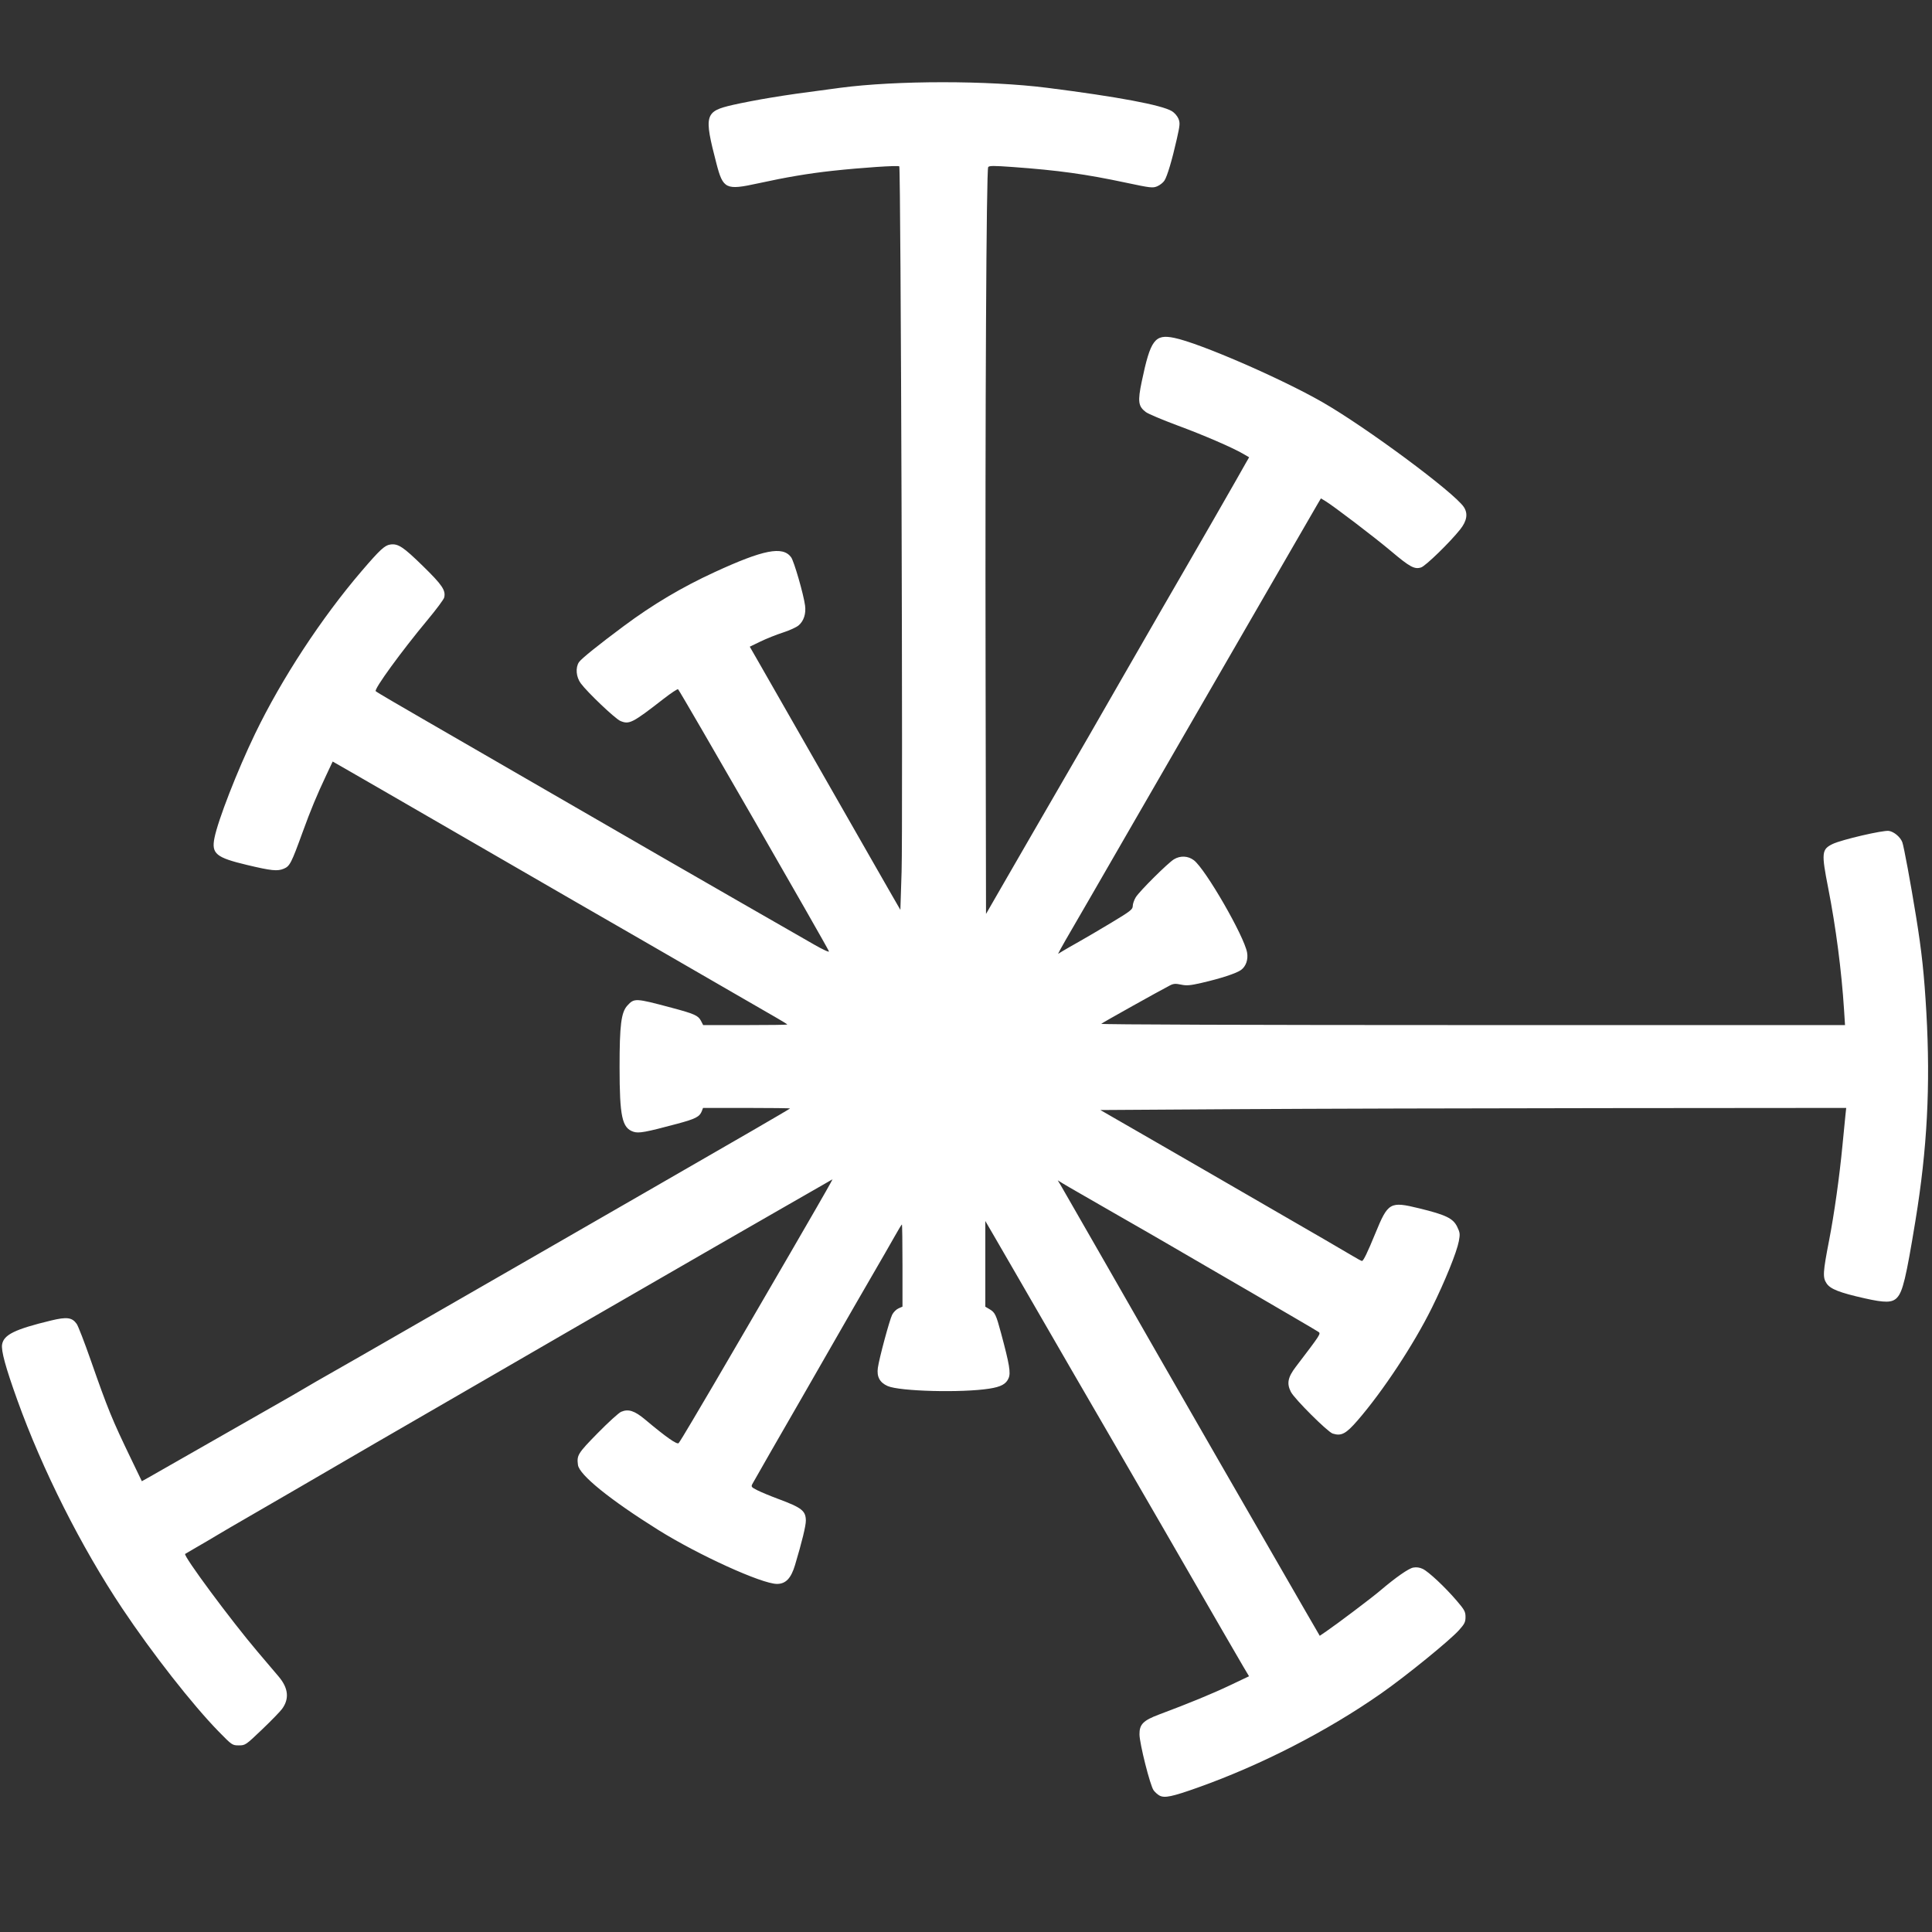 <?xml version="1.0" encoding="UTF-8" standalone="no"?>
<!-- Created with Inkscape (http://www.inkscape.org/) -->

<svg
   version="1.1"
   id="svg1"
   width="1920"
   height="1920"
   viewBox="0 0 1920 1920"
   sodipodi:docname="fav"
   inkscape:version="1.4 (1:1.4+202410161351+e7c3feb100)"
   xmlns:inkscape="http://www.inkscape.org/namespaces/inkscape"
   xmlns:sodipodi="http://sodipodi.sourceforge.net/DTD/sodipodi-0.dtd"
   xmlns="http://www.w3.org/2000/svg"
   xmlns:svg="http://www.w3.org/2000/svg">
  <rect x="0" y="0" width="1920" height="1920" fill="#333333" stroke="none"/>
  <defs
     id="defs1" />
  <sodipodi:namedview
     id="namedview1"
     pagecolor="#ffffff"
     bordercolor="#000000"
     borderopacity="0.25"
     inkscape:showpageshadow="2"
     inkscape:pageopacity="0.0"
     inkscape:pagecheckerboard="0"
     inkscape:deskcolor="#d1d1d1"
     inkscape:zoom="0.4140625"
     inkscape:cx="958.79245"
     inkscape:cy="960"
     inkscape:window-width="1920"
     inkscape:window-height="1003"
     inkscape:window-x="0"
     inkscape:window-y="0"
     inkscape:window-maximized="1"
     inkscape:current-layer="g1" />
  <style>
    path {
      fill: #ffffff;
    }
    @media (prefers-color-scheme: light) {
      path {
        fill: #1f2937;
      }
    }
  </style>
  <g
     inkscape:groupmode="layer"
     inkscape:label="Image"
     id="g1">
    <path
       d="m 1152.358,1784.456 c -1.845,-0.98 -4.506,-3.352 -5.914,-5.27 -3.429,-4.671 -13.931,-46.227 -14.039,-55.545 -0.115,-10.013 3.718,-13.895 19.58,-19.831 29.838,-11.165 52.584,-20.529 70.228,-28.91 l 19.06,-9.054 -5.92,-9.958 c -3.256,-5.477 -12.421,-21.26 -20.366,-35.074 -7.945,-13.814 -18.641,-32.337 -23.77,-41.163 -5.128,-8.826 -21.44,-37.081 -36.248,-62.79 -14.808,-25.709 -35.714,-61.813 -46.457,-80.232 -17.54,-30.072 -64.918,-111.889 -99.385,-171.627 -7.085,-12.279 -16.716,-28.908 -21.403,-36.954 l -8.522,-14.629 v 42.584 42.584 l 4.176,2.467 c 5.471,3.232 6.504,5.377 11.447,23.782 8.376,31.187 9.756,39.392 7.524,44.735 -2.446,5.854 -7.504,8.613 -19.135,10.438 -27.399,4.3 -89.104,2.719 -101.106,-2.59 -7.831,-3.464 -10.941,-9.254 -9.705,-18.066 1.34,-9.553 11.594,-47.609 14.23,-52.813 1.256,-2.48 4.075,-5.302 6.264,-6.271 l 3.98,-1.762 v -40.822 c 0,-22.452 -0.261,-40.822 -0.58,-40.822 -0.319,0 -3.657,5.494 -7.419,12.209 -3.762,6.715 -13.968,24.453 -22.68,39.418 -8.712,14.965 -25.717,44.477 -37.789,65.581 -12.072,21.104 -26.304,45.907 -31.627,55.116 -18.634,32.239 -47.389,82.353 -49.017,85.427 -1.52,2.87 -1.146,3.352 5.014,6.456 3.661,1.845 12.936,5.689 20.61,8.542 23.414,8.705 27.324,11.766 27.459,21.494 0.069,5.027 -3.903,21.341 -10.788,44.305 -3.943,13.151 -9.23,18.659 -17.91,18.659 -15.011,0 -78.045,-28.668 -118.063,-53.695 -47.87,-29.938 -78.415,-54.663 -79.72,-64.53 -1.279,-9.666 -0.147,-11.497 19.491,-31.521 10.487,-10.694 21.025,-20.279 23.419,-21.302 7.208,-3.079 13.359,-1.089 23.852,7.716 20.862,17.506 31.731,25.134 33.314,23.383 0.835,-0.923 7.057,-11.097 13.826,-22.609 6.77,-11.512 16.211,-27.523 20.982,-35.581 4.77,-8.058 21.079,-36 36.24,-62.093 15.162,-26.093 33.052,-56.86 39.756,-68.372 16.854,-28.939 38.346,-66.314 40.394,-70.243 l 1.703,-3.267 -6.048,3.488 c -3.326,1.918 -23.001,13.206 -43.722,25.084 -20.721,11.878 -51.802,29.743 -69.069,39.702 -122.803,70.823 -179.205,103.402 -196.743,113.644 -11.128,6.498 -41.267,23.943 -66.976,38.767 -45.136,26.025 -96.966,56.1 -147.906,85.825 -13.43,7.837 -35.093,20.391 -48.139,27.899 -13.046,7.508 -28.116,16.307 -33.488,19.554 -5.372,3.247 -14.477,8.595 -20.232,11.884 -5.756,3.289 -10.721,6.196 -11.035,6.46 -2.088,1.761 45.449,65.946 71.953,97.153 8.32,9.797 17.77,20.933 20.999,24.747 9.648,11.395 10.759,22.072 3.347,32.156 -2,2.721 -11.011,11.983 -20.023,20.581 -16.113,15.372 -16.496,15.633 -22.944,15.633 -6.455,0 -6.766,-0.213 -19.892,-13.625 -25.943,-26.508 -66.173,-77.861 -95.946,-122.472 C 80.663,1537.278 42.049,1460.576 17.156,1391.213 5.47,1358.652 0.991,1342.238 2.094,1336.026 c 1.712,-9.639 12.737,-15.022 48.498,-23.681 15.85,-3.838 21.033,-3.162 25.627,3.34 1.452,2.055 7.694,18.178 13.87,35.83 17.292,49.418 21.13,58.803 40.33,98.628 l 10.551,21.885 7.839,-4.381 c 4.311,-2.409 31.385,-17.857 60.164,-34.328 28.779,-16.471 59.232,-33.848 67.674,-38.615 8.442,-4.767 20.372,-11.655 26.511,-15.307 6.139,-3.652 15.872,-9.278 21.628,-12.503 5.756,-3.225 20.825,-11.829 33.488,-19.119 12.663,-7.291 50.965,-29.302 85.116,-48.913 34.151,-19.611 69.941,-40.197 79.534,-45.746 15.866,-9.178 33.791,-19.497 119.302,-68.682 91.708,-52.75 141.703,-81.733 142.906,-82.844 0.32,-0.295 -19.004,-0.537 -42.941,-0.537 h -43.523 l -1.201,3.14 c -2.162,5.654 -6.163,7.713 -24.544,12.636 -31.504,8.437 -38.119,9.641 -43.396,7.899 -11.34,-3.743 -13.774,-15.056 -13.796,-64.139 -0.019,-41.747 1.588,-54.525 7.702,-61.218 6.911,-7.567 7.872,-7.521 43.909,2.087 22.738,6.062 26.547,7.758 29.275,13.032 l 2.192,4.239 h 41.824 c 23.003,0 41.824,-0.247 41.824,-0.549 0,-0.302 -4.866,-3.33 -10.814,-6.729 -5.948,-3.399 -25.256,-14.548 -42.907,-24.775 -36.977,-21.425 -61.12,-35.38 -85.813,-49.601 C 633.332,931.547 617.006,922.14 606.646,916.168 596.286,910.195 579.96,900.789 570.367,895.265 533.131,873.824 433.567,816.262 381.996,786.361 371.636,780.354 355.834,771.246 346.881,766.119 l -16.278,-9.32 -6.303,13.406 c -9.633,20.49 -15.547,34.733 -23.417,56.403 -11.405,31.4 -12.845,34.201 -18.89,36.726 -6.313,2.638 -12.247,2.028 -36.535,-3.756 -30.753,-7.323 -35.411,-11.168 -32.355,-26.706 3.471,-17.64 22.74,-67.106 40.388,-103.68 26.377,-54.664 66.036,-115.182 106.069,-161.859 17.913,-20.886 22.688,-25.325 28.138,-26.159 7.847,-1.2 12.871,2.09 32.578,21.338 19.218,18.77 22.922,24.264 21.141,31.358 -0.465,1.851 -7.791,11.707 -16.28,21.902 -26.147,31.4 -53.631,69.177 -51.744,71.123 0.511,0.527 8.151,5.146 16.976,10.263 8.826,5.117 21.698,12.594 28.604,16.615 16.782,9.77 108.548,62.815 130.464,75.415 16.682,9.591 67.392,38.885 107.441,62.067 22.082,12.782 130.604,75.139 152.593,87.681 8.852,5.049 14.804,7.736 14.316,6.462 -1.935,-5.043 -147.649,-258.17 -149.906,-260.411 -0.526,-0.522 -6.921,3.687 -14.212,9.354 -31.272,24.307 -34.27,25.845 -43.143,22.138 -5.1,-2.131 -32.686,-28.332 -39.356,-37.38 -4.627,-6.277 -5.437,-15.504 -1.842,-20.991 2.214,-3.38 19.335,-17.17 44.905,-36.169 28.729,-21.347 57.373,-38.346 89.77,-53.278 48.769,-22.477 67.837,-26.207 76.18,-14.904 2.903,3.933 12.34,36.531 13.877,47.936 1.105,8.201 -1.268,15.493 -6.466,19.867 -2.215,1.864 -9.237,5.056 -15.604,7.094 -6.367,2.038 -16.369,6.027 -22.225,8.866 l -10.649,5.161 8.019,13.953 c 13.066,22.737 108.805,190.188 115.736,202.426 3.509,6.196 10.775,18.89 16.147,28.209 l 9.767,16.944 1.208,-37.976 c 1.4,-44.033 -0.739,-699.364 -2.288,-700.913 -1.144,-1.144 -37.684,1.298 -66.593,4.451 -23.489,2.562 -45.789,6.326 -73.921,12.479 -31.841,6.964 -34.605,5.641 -41.202,-19.719 -12.599,-48.429 -11.631,-51.87 16.405,-58.289 8.633,-1.976 25.114,-5.141 36.626,-7.033 19.628,-3.226 27.274,-4.314 69.767,-9.933 56.073,-7.414 147.391,-7.425 205.813,-0.025 70.018,8.869 113.991,17.107 124.089,23.249 2.447,1.488 5.325,4.8 6.394,7.359 1.745,4.177 1.589,6.232 -1.526,20.086 -4.749,21.121 -9.56,37.27 -12.391,41.59 -1.301,1.986 -4.518,4.51 -7.149,5.609 -4.431,1.852 -6.706,1.589 -30.938,-3.568 -40.221,-8.56 -67.252,-12.309 -112.43,-15.593 -19.115,-1.389 -23.692,-1.372 -24.599,0.095 -1.818,2.942 -3.052,241.819 -2.585,500.559 l 0.436,241.634 17.821,-30.938 c 9.802,-17.016 22.734,-39.414 28.74,-49.775 6.005,-10.36 19.092,-32.965 29.081,-50.232 9.989,-17.267 21.805,-37.674 26.257,-45.349 4.452,-7.674 18.879,-32.79 32.06,-55.814 13.181,-23.023 31.07,-54.104 39.753,-69.069 8.683,-14.965 20.302,-35.058 25.82,-44.651 5.518,-9.593 17.464,-30.314 26.547,-46.046 9.083,-15.732 19.155,-33.314 22.382,-39.069 3.227,-5.756 7.475,-13.26 9.439,-16.676 l 3.571,-6.211 -5.853,-3.401 c -11.027,-6.409 -39.348,-18.633 -65.852,-28.424 -14.581,-5.387 -28.501,-11.285 -30.933,-13.106 -7.582,-5.679 -8.225,-10.551 -4.031,-30.559 8.66,-41.312 13.008,-47.136 32.232,-43.182 25.175,5.178 105.378,39.948 146.954,63.709 43.221,24.701 130.975,89.724 140.797,104.326 4.369,6.495 3.19,13.845 -3.586,22.364 -10.209,12.833 -34.252,36.225 -38.764,37.714 -6.55,2.162 -11.145,-0.319 -29.88,-16.127 -16.151,-13.628 -57.872,-45.416 -65.594,-49.978 l -4.153,-2.453 -3.54,6.003 c -1.947,3.302 -9.688,16.678 -17.202,29.724 -7.514,13.046 -23.304,40.36 -35.089,60.697 -20.54,35.446 -29.5,50.951 -58.863,101.86 -7.303,12.663 -18.19,31.5 -24.192,41.86 -6.002,10.36 -14.156,24.488 -18.12,31.395 -3.964,6.907 -20.283,35.163 -36.265,62.79 -15.982,27.628 -31.557,54.628 -34.611,60 -3.054,5.372 -10.792,18.728 -17.196,29.681 -6.404,10.952 -12.657,21.874 -13.896,24.269 l -2.253,4.356 4.674,-2.847 c 2.571,-1.566 9.697,-5.66 15.837,-9.097 6.139,-3.437 20.738,-12.011 32.442,-19.053 19.01,-11.438 21.279,-13.205 21.284,-16.568 0,-2.07 1.337,-5.962 2.964,-8.648 3.606,-5.951 31.812,-34.011 37.953,-37.755 6.333,-3.861 14.034,-3.506 19.831,0.916 11.592,8.842 49.961,75.381 52.874,91.693 1.241,6.948 -1.093,13.718 -5.973,17.325 -4.548,3.363 -20.321,8.522 -39.499,12.92 -11.108,2.547 -14.646,2.839 -20.164,1.662 -5.401,-1.152 -7.513,-1.006 -10.947,0.756 -10.183,5.226 -67.169,37.07 -68.37,38.205 -0.783,0.741 150.088,1.253 368.924,1.253 h 370.25 l -0.953,-15 c -2.451,-38.586 -8.151,-82.431 -15.736,-121.046 -6.913,-35.19 -6.568,-38.62 4.418,-43.945 8.753,-4.243 50.285,-13.891 55.886,-12.982 5.117,0.83 11.352,6.087 13.309,11.22 1.507,3.952 8.294,40.649 13.743,74.311 5.588,34.517 8.029,57.303 10.162,94.883 4.147,73.05 0.863,135.524 -10.891,207.208 -9.287,56.639 -12.575,70.358 -18.294,76.327 -4.824,5.036 -11.816,5.152 -32.268,0.535 -24.933,-5.628 -33.885,-9.136 -37.686,-14.769 -3.994,-5.919 -3.707,-10.831 2.512,-42.877 5.068,-26.117 10.303,-63.308 13.214,-93.866 1.206,-12.663 2.547,-26.32 2.981,-30.349 l 0.787,-7.326 -237.657,0.201 c -130.711,0.111 -297.487,0.582 -370.612,1.046 l -132.955,0.845 42.258,24.337 c 23.242,13.385 51.049,29.43 61.793,35.655 10.744,6.225 30.523,17.666 43.953,25.424 67.738,39.131 94.941,54.919 102.557,59.519 4.605,2.781 8.83,5.059 9.39,5.061 1.461,0 5.434,-8.176 13.357,-27.506 12.627,-30.805 14.517,-31.88 43.574,-24.784 26.552,6.484 33.681,9.948 37.745,18.344 2.776,5.734 2.947,7.229 1.634,14.248 -2.046,10.939 -13.817,40.01 -26.904,66.446 -17.96,36.279 -48.485,82.555 -73.598,111.574 -11.708,13.529 -16.272,15.951 -24.889,13.207 -5.001,-1.592 -37.881,-34.353 -41.491,-41.34 -4.338,-8.396 -3.133,-14.537 4.931,-25.111 24.66,-32.34 24.995,-32.856 22.406,-34.605 -1.339,-0.905 -12.482,-7.493 -24.761,-14.64 -12.279,-7.147 -31.116,-18.141 -41.86,-24.431 -10.744,-6.29 -30.209,-17.589 -43.256,-25.109 -13.046,-7.52 -30.314,-17.564 -38.372,-22.319 -8.058,-4.755 -17.477,-10.211 -20.93,-12.125 -3.453,-1.914 -16.953,-9.656 -30,-17.205 -13.046,-7.549 -29.686,-17.123 -36.977,-21.275 -7.291,-4.152 -15.431,-8.887 -18.089,-10.522 l -4.833,-2.972 2.929,4.833 c 1.611,2.658 21.781,37.798 44.822,78.088 42.346,74.048 61.332,107.145 110.866,193.255 47.275,82.184 72.627,126.177 87.432,151.72 l 14.342,24.744 6.497,-4.431 c 10.699,-7.296 45.008,-33.195 53.241,-40.189 15.881,-13.492 28.471,-22.29 33.156,-23.169 3.184,-0.597 6.405,-0.154 9.456,1.301 5.828,2.779 22.114,18.026 33.661,31.514 7.845,9.164 8.843,10.997 8.843,16.244 0,5.072 -0.923,6.941 -6.474,13.116 -9.347,10.396 -52.541,45.508 -77.246,62.793 -53.637,37.527 -119.331,71.261 -182.48,93.703 -25.372,9.017 -32.842,10.58 -37.849,7.92 z"
       id="path1"
       style="stroke-width:1.047" />
  </g>
</svg>
